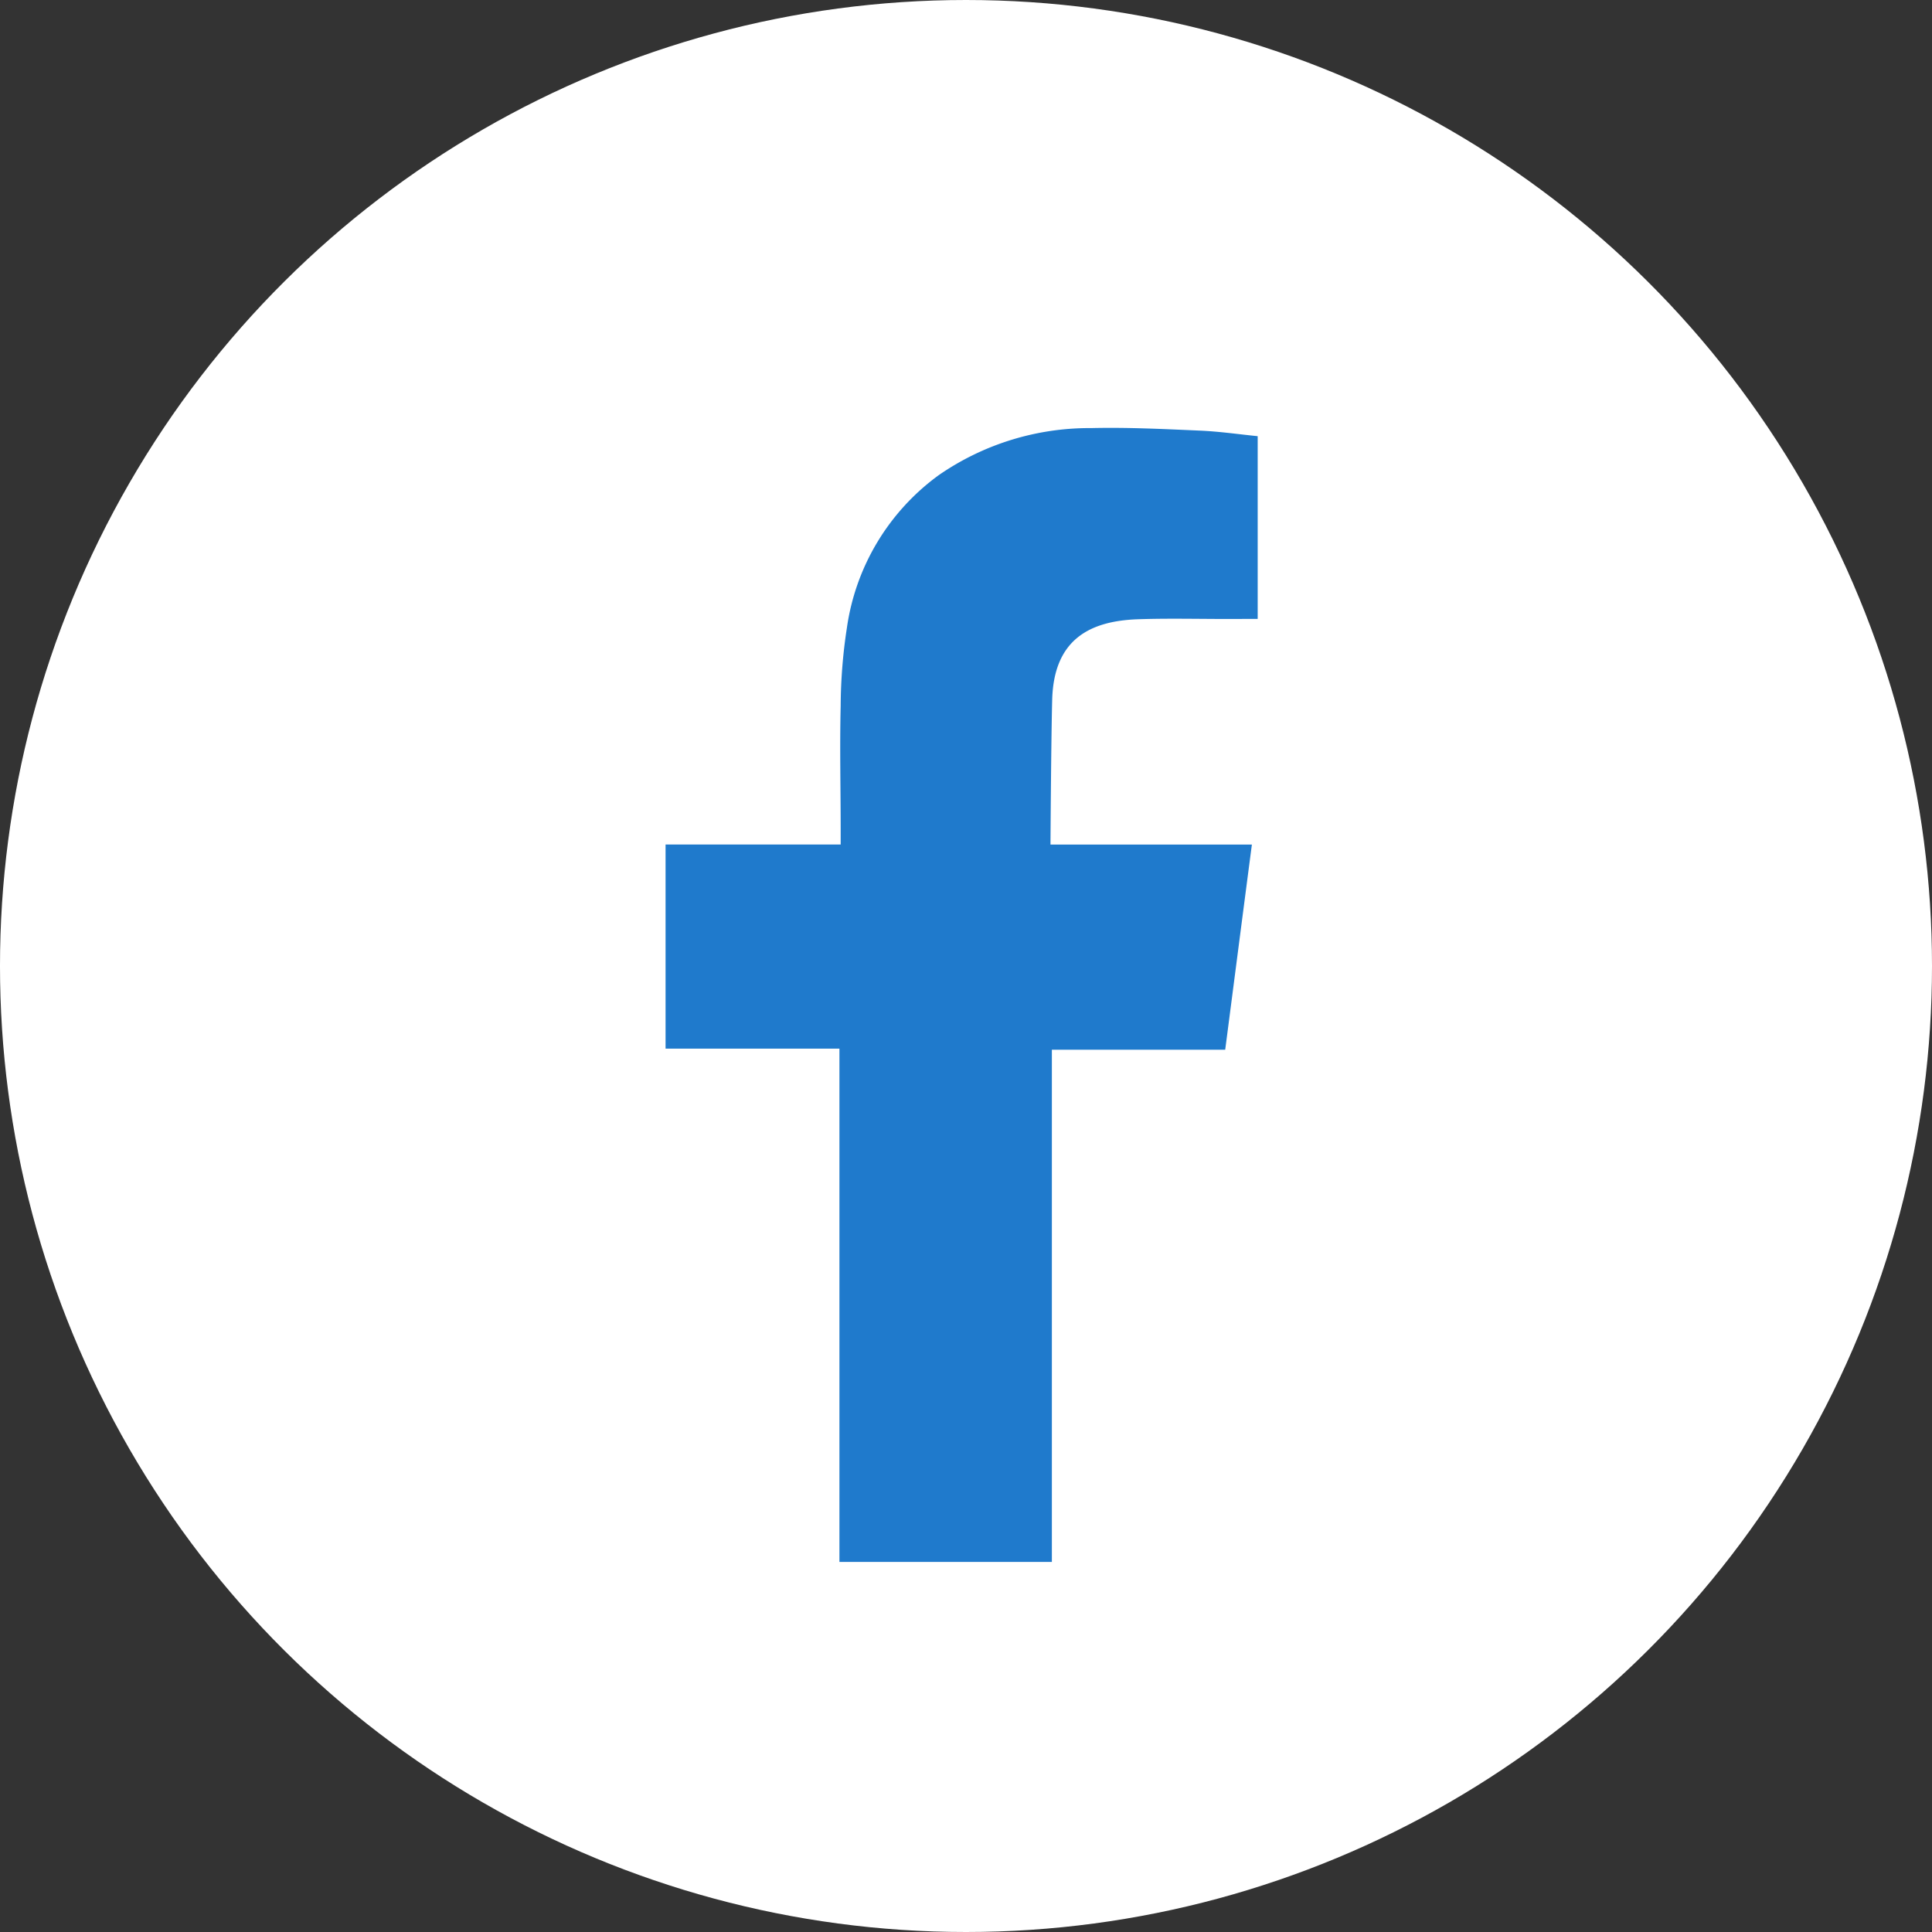 <svg xmlns="http://www.w3.org/2000/svg" width="40.636" height="40.636" viewBox="0 0 40.636 40.636"><rect x="0" y="0" width="40.636" height="40.636" fill="#333333" stroke="none"/><g transform="translate(-662.682 -13744.945)"><circle cx="20.318" cy="20.318" r="20.318" transform="translate(662.682 13785.581) rotate(-90)" fill="#fff"/><path d="M62.548,80.273c.738-.025,1.478,0,2.217-.007h.306V76.422c-.394-.039-.809-.1-1.221-.117-.758-.033-1.517-.071-2.277-.053a5.575,5.575,0,0,0-3.212.991,4.807,4.807,0,0,0-1.93,3.21A11.063,11.063,0,0,0,56.3,82.1c-.021.861,0,1.724,0,2.587v.324H52.617v4.293h3.657V100.1h4.468V89.327h3.646c.186-1.428.368-2.842.561-4.315h-.82c-1.036,0-3.416,0-3.416,0s.012-2.129.036-3.052C60.785,80.7,61.534,80.31,62.548,80.273Z" transform="translate(624.064 13677.697)" fill="#1f7acc" fill-rule="evenodd"/></g></svg>